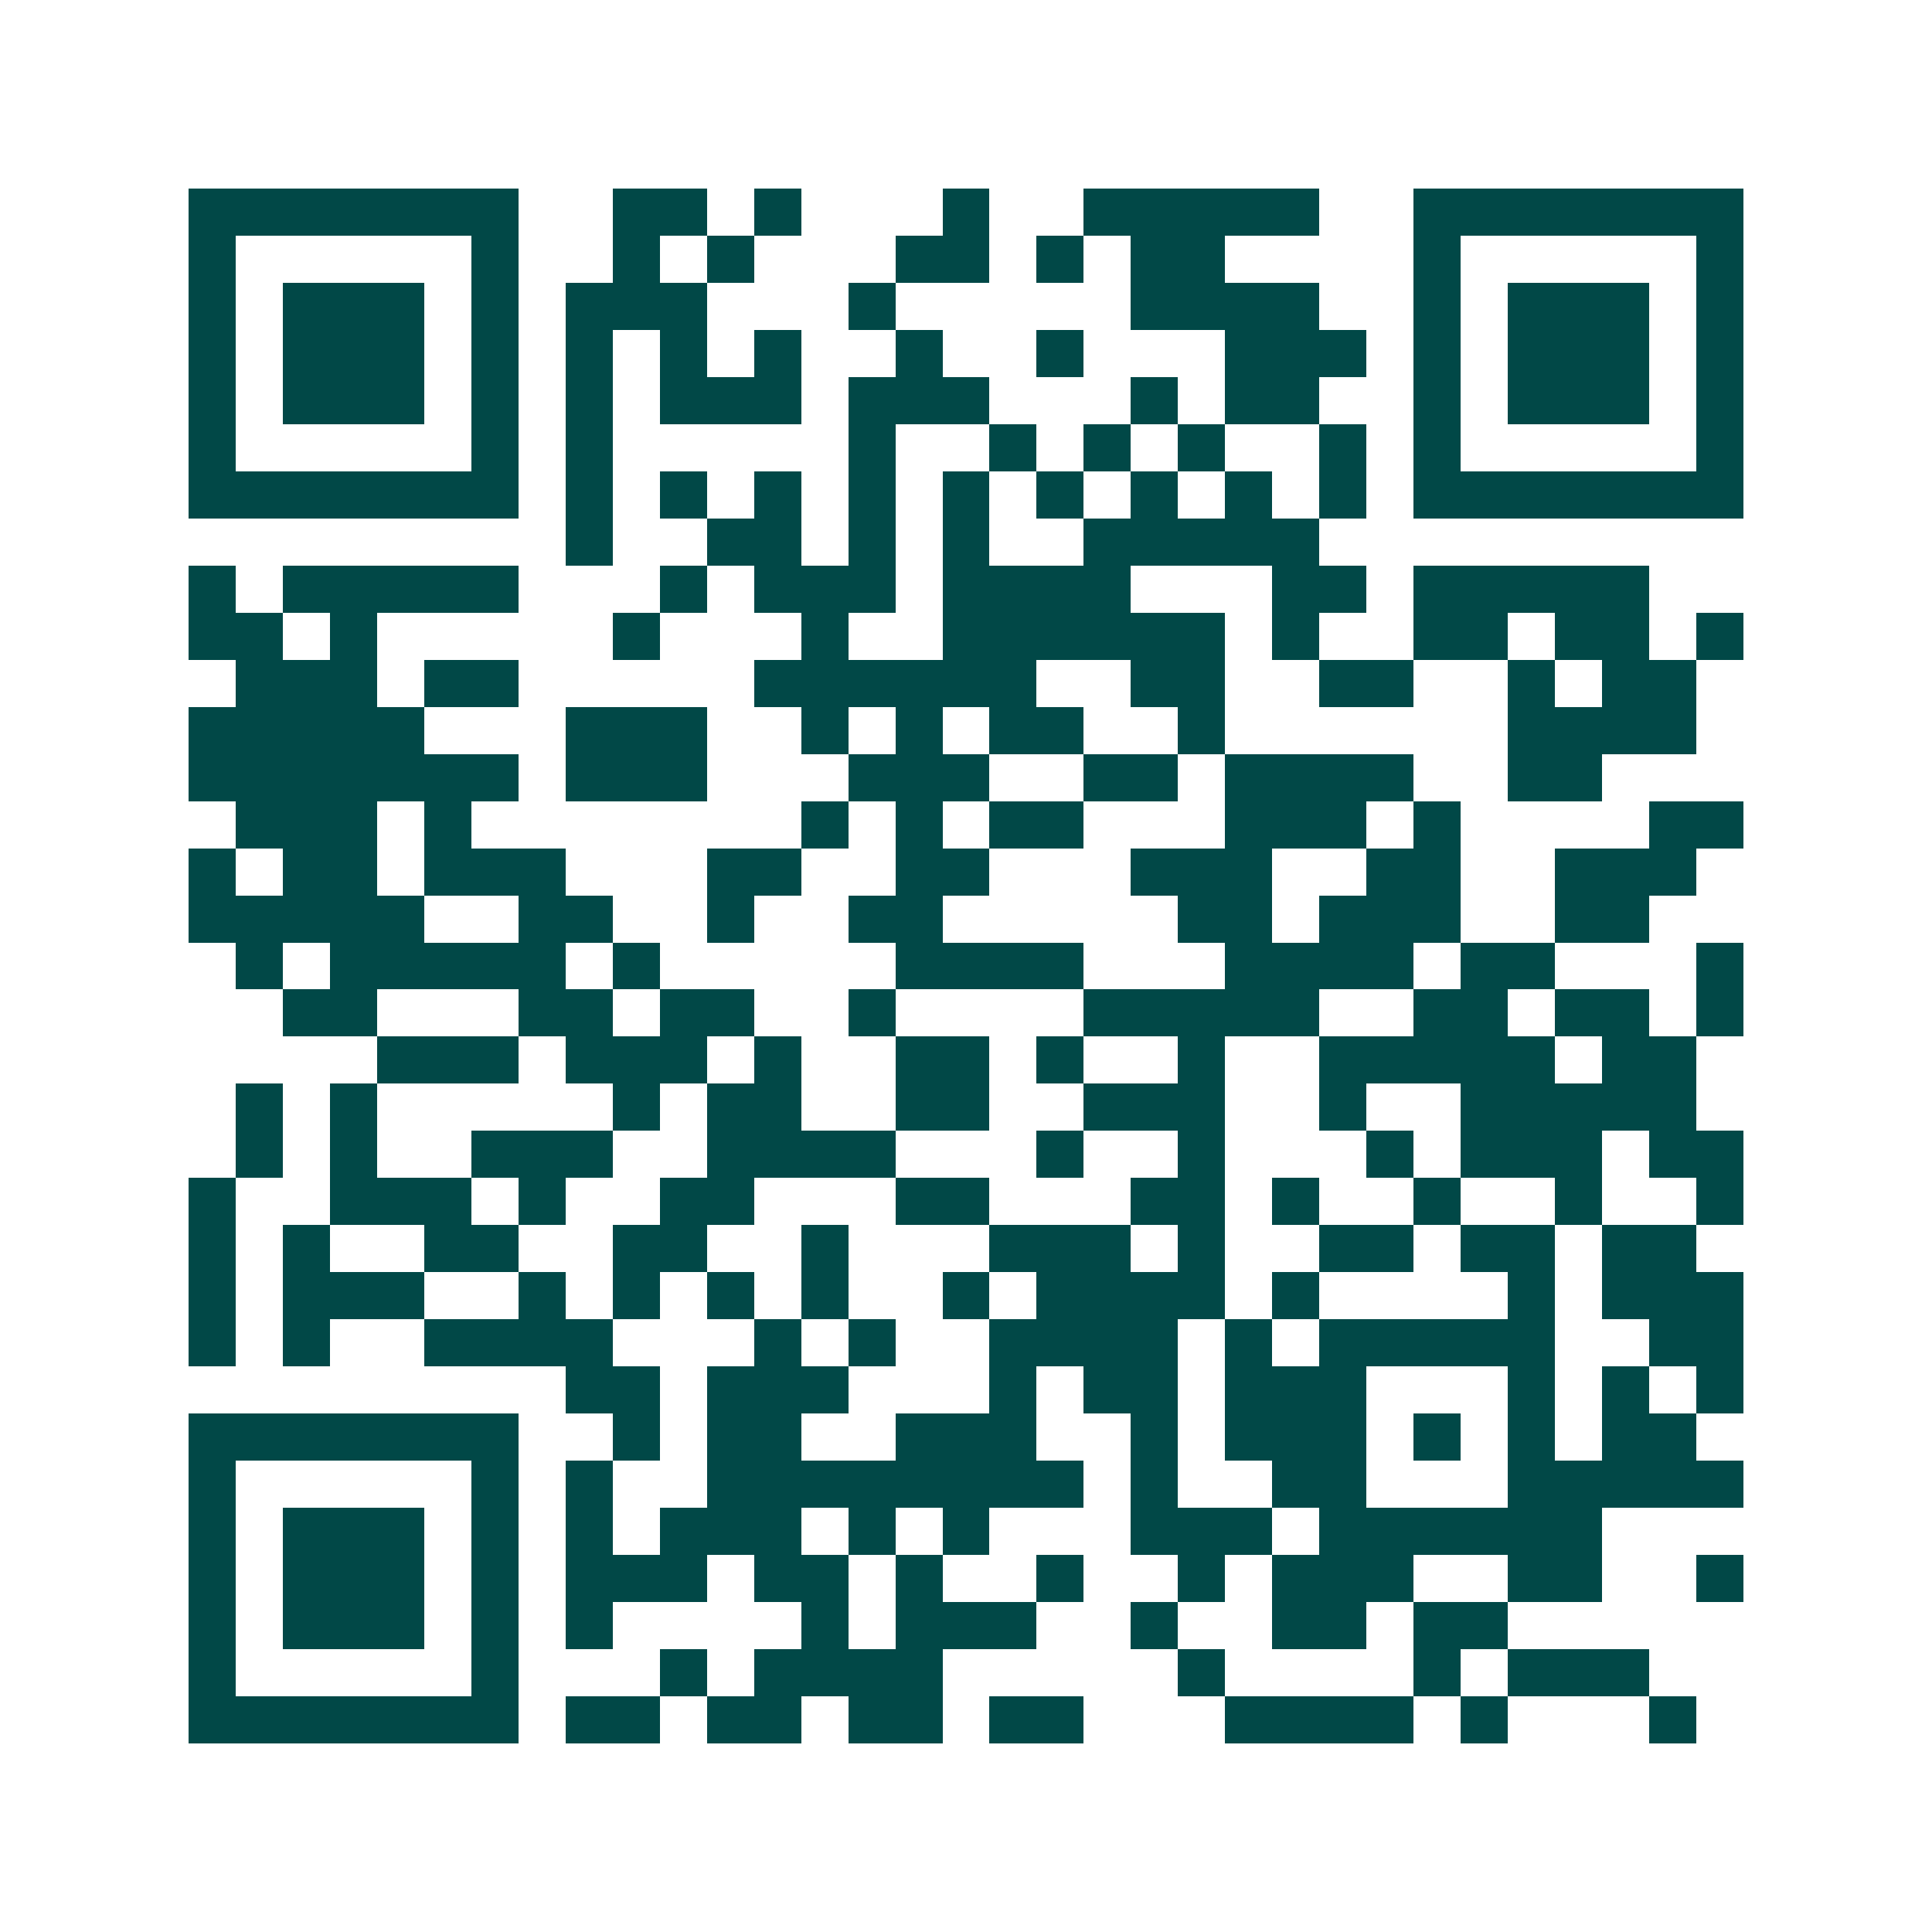 <svg xmlns="http://www.w3.org/2000/svg" width="200" height="200" viewBox="0 0 41 41" shape-rendering="crispEdges"><path fill="#ffffff" d="M0 0h41v41H0z"/><path stroke="#014847" d="M4 4.5h7m2 0h2m1 0h1m3 0h1m2 0h5m2 0h7M4 5.5h1m5 0h1m2 0h1m1 0h1m3 0h2m1 0h1m1 0h2m4 0h1m5 0h1M4 6.5h1m1 0h3m1 0h1m1 0h3m3 0h1m5 0h4m2 0h1m1 0h3m1 0h1M4 7.5h1m1 0h3m1 0h1m1 0h1m1 0h1m1 0h1m2 0h1m2 0h1m3 0h3m1 0h1m1 0h3m1 0h1M4 8.5h1m1 0h3m1 0h1m1 0h1m1 0h3m1 0h3m3 0h1m1 0h2m2 0h1m1 0h3m1 0h1M4 9.5h1m5 0h1m1 0h1m5 0h1m2 0h1m1 0h1m1 0h1m2 0h1m1 0h1m5 0h1M4 10.5h7m1 0h1m1 0h1m1 0h1m1 0h1m1 0h1m1 0h1m1 0h1m1 0h1m1 0h1m1 0h7M12 11.5h1m2 0h2m1 0h1m1 0h1m2 0h5M4 12.5h1m1 0h5m3 0h1m1 0h3m1 0h4m3 0h2m1 0h5M4 13.5h2m1 0h1m5 0h1m3 0h1m2 0h6m1 0h1m2 0h2m1 0h2m1 0h1M5 14.5h3m1 0h2m5 0h6m2 0h2m2 0h2m2 0h1m1 0h2M4 15.5h5m3 0h3m2 0h1m1 0h1m1 0h2m2 0h1m6 0h4M4 16.5h7m1 0h3m3 0h3m2 0h2m1 0h4m2 0h2M5 17.5h3m1 0h1m7 0h1m1 0h1m1 0h2m3 0h3m1 0h1m4 0h2M4 18.5h1m1 0h2m1 0h3m3 0h2m2 0h2m3 0h3m2 0h2m2 0h3M4 19.5h5m2 0h2m2 0h1m2 0h2m5 0h2m1 0h3m2 0h2M5 20.5h1m1 0h5m1 0h1m5 0h4m3 0h4m1 0h2m3 0h1M6 21.5h2m3 0h2m1 0h2m2 0h1m4 0h5m2 0h2m1 0h2m1 0h1M8 22.5h3m1 0h3m1 0h1m2 0h2m1 0h1m2 0h1m2 0h5m1 0h2M5 23.5h1m1 0h1m5 0h1m1 0h2m2 0h2m2 0h3m2 0h1m2 0h5M5 24.5h1m1 0h1m2 0h3m2 0h4m3 0h1m2 0h1m3 0h1m1 0h3m1 0h2M4 25.5h1m2 0h3m1 0h1m2 0h2m3 0h2m3 0h2m1 0h1m2 0h1m2 0h1m2 0h1M4 26.5h1m1 0h1m2 0h2m2 0h2m2 0h1m3 0h3m1 0h1m2 0h2m1 0h2m1 0h2M4 27.5h1m1 0h3m2 0h1m1 0h1m1 0h1m1 0h1m2 0h1m1 0h4m1 0h1m4 0h1m1 0h3M4 28.5h1m1 0h1m2 0h4m3 0h1m1 0h1m2 0h4m1 0h1m1 0h5m2 0h2M12 29.5h2m1 0h3m3 0h1m1 0h2m1 0h3m3 0h1m1 0h1m1 0h1M4 30.5h7m2 0h1m1 0h2m2 0h3m2 0h1m1 0h3m1 0h1m1 0h1m1 0h2M4 31.5h1m5 0h1m1 0h1m2 0h8m1 0h1m2 0h2m3 0h5M4 32.5h1m1 0h3m1 0h1m1 0h1m1 0h3m1 0h1m1 0h1m3 0h3m1 0h6M4 33.5h1m1 0h3m1 0h1m1 0h3m1 0h2m1 0h1m2 0h1m2 0h1m1 0h3m2 0h2m2 0h1M4 34.5h1m1 0h3m1 0h1m1 0h1m4 0h1m1 0h3m2 0h1m2 0h2m1 0h2M4 35.5h1m5 0h1m3 0h1m1 0h4m5 0h1m4 0h1m1 0h3M4 36.5h7m1 0h2m1 0h2m1 0h2m1 0h2m3 0h4m1 0h1m3 0h1"/></svg>
